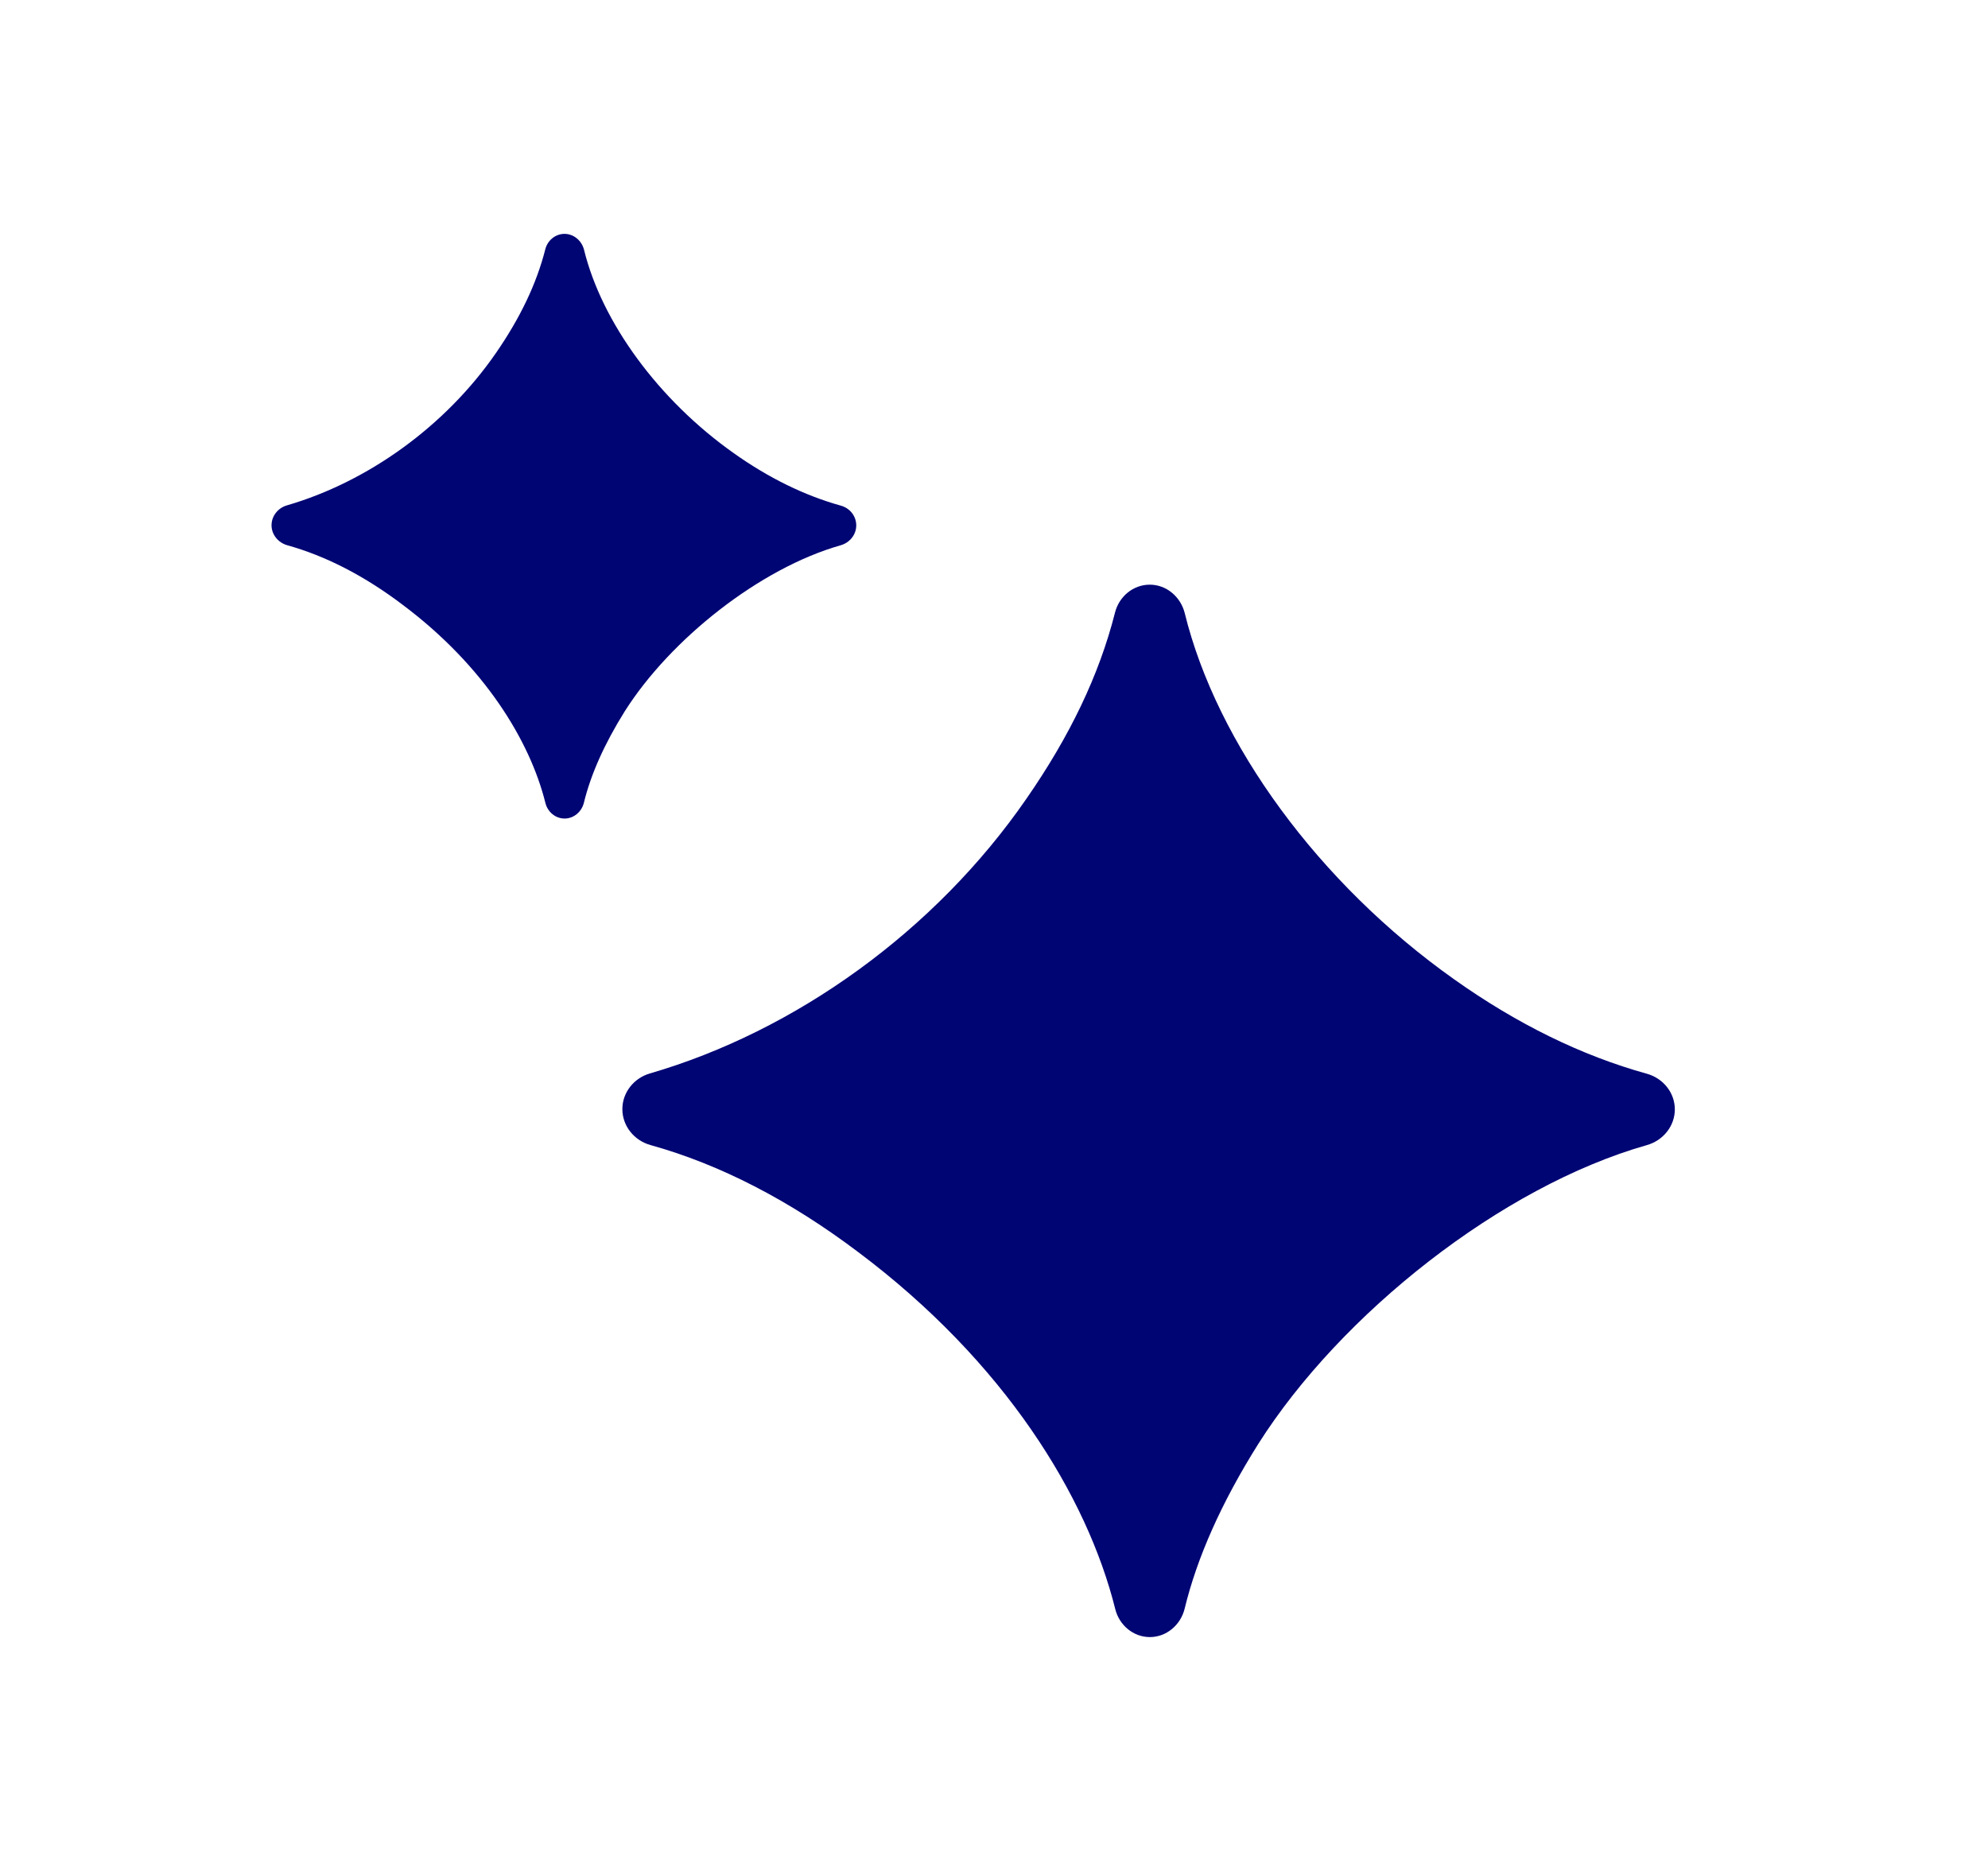 <svg width="17" height="16" viewBox="0 0 17 16" fill="none" xmlns="http://www.w3.org/2000/svg">
<path d="M9.537 13.761C9.571 13.898 9.691 14 9.833 14C9.975 14 10.096 13.896 10.13 13.758C10.236 13.321 10.444 12.851 10.76 12.348C11.464 11.236 12.84 10.146 14.082 9.793C14.221 9.754 14.322 9.631 14.322 9.487C14.322 9.344 14.222 9.222 14.085 9.183C13.522 9.027 12.97 8.755 12.435 8.375C11.278 7.556 10.405 6.36 10.131 5.243C10.096 5.104 9.975 5 9.832 5C9.69 5 9.57 5.101 9.535 5.238C9.399 5.775 9.147 6.297 8.779 6.828C7.996 7.964 6.799 8.819 5.557 9.18C5.42 9.22 5.322 9.343 5.322 9.485C5.322 9.63 5.424 9.755 5.565 9.793C6.154 9.957 6.751 10.264 7.338 10.707C8.592 11.647 9.297 12.797 9.537 13.761Z" fill="#000574"/>
<path d="M4.664 6.867C4.683 6.943 4.749 7 4.828 7C4.907 7 4.974 6.942 4.993 6.865C5.052 6.623 5.168 6.362 5.343 6.082C5.734 5.465 6.499 4.859 7.189 4.663C7.266 4.641 7.322 4.573 7.322 4.493C7.322 4.413 7.267 4.345 7.19 4.324C6.878 4.237 6.571 4.086 6.274 3.875C5.631 3.42 5.146 2.756 4.994 2.135C4.974 2.058 4.907 2 4.827 2C4.749 2 4.682 2.056 4.663 2.132C4.587 2.43 4.447 2.72 4.243 3.016C3.808 3.647 3.142 4.122 2.453 4.322C2.377 4.344 2.322 4.413 2.322 4.492C2.322 4.572 2.379 4.641 2.457 4.663C2.784 4.754 3.116 4.924 3.442 5.171C4.139 5.693 4.531 6.332 4.664 6.867Z" fill="#000574"/>
</svg>
